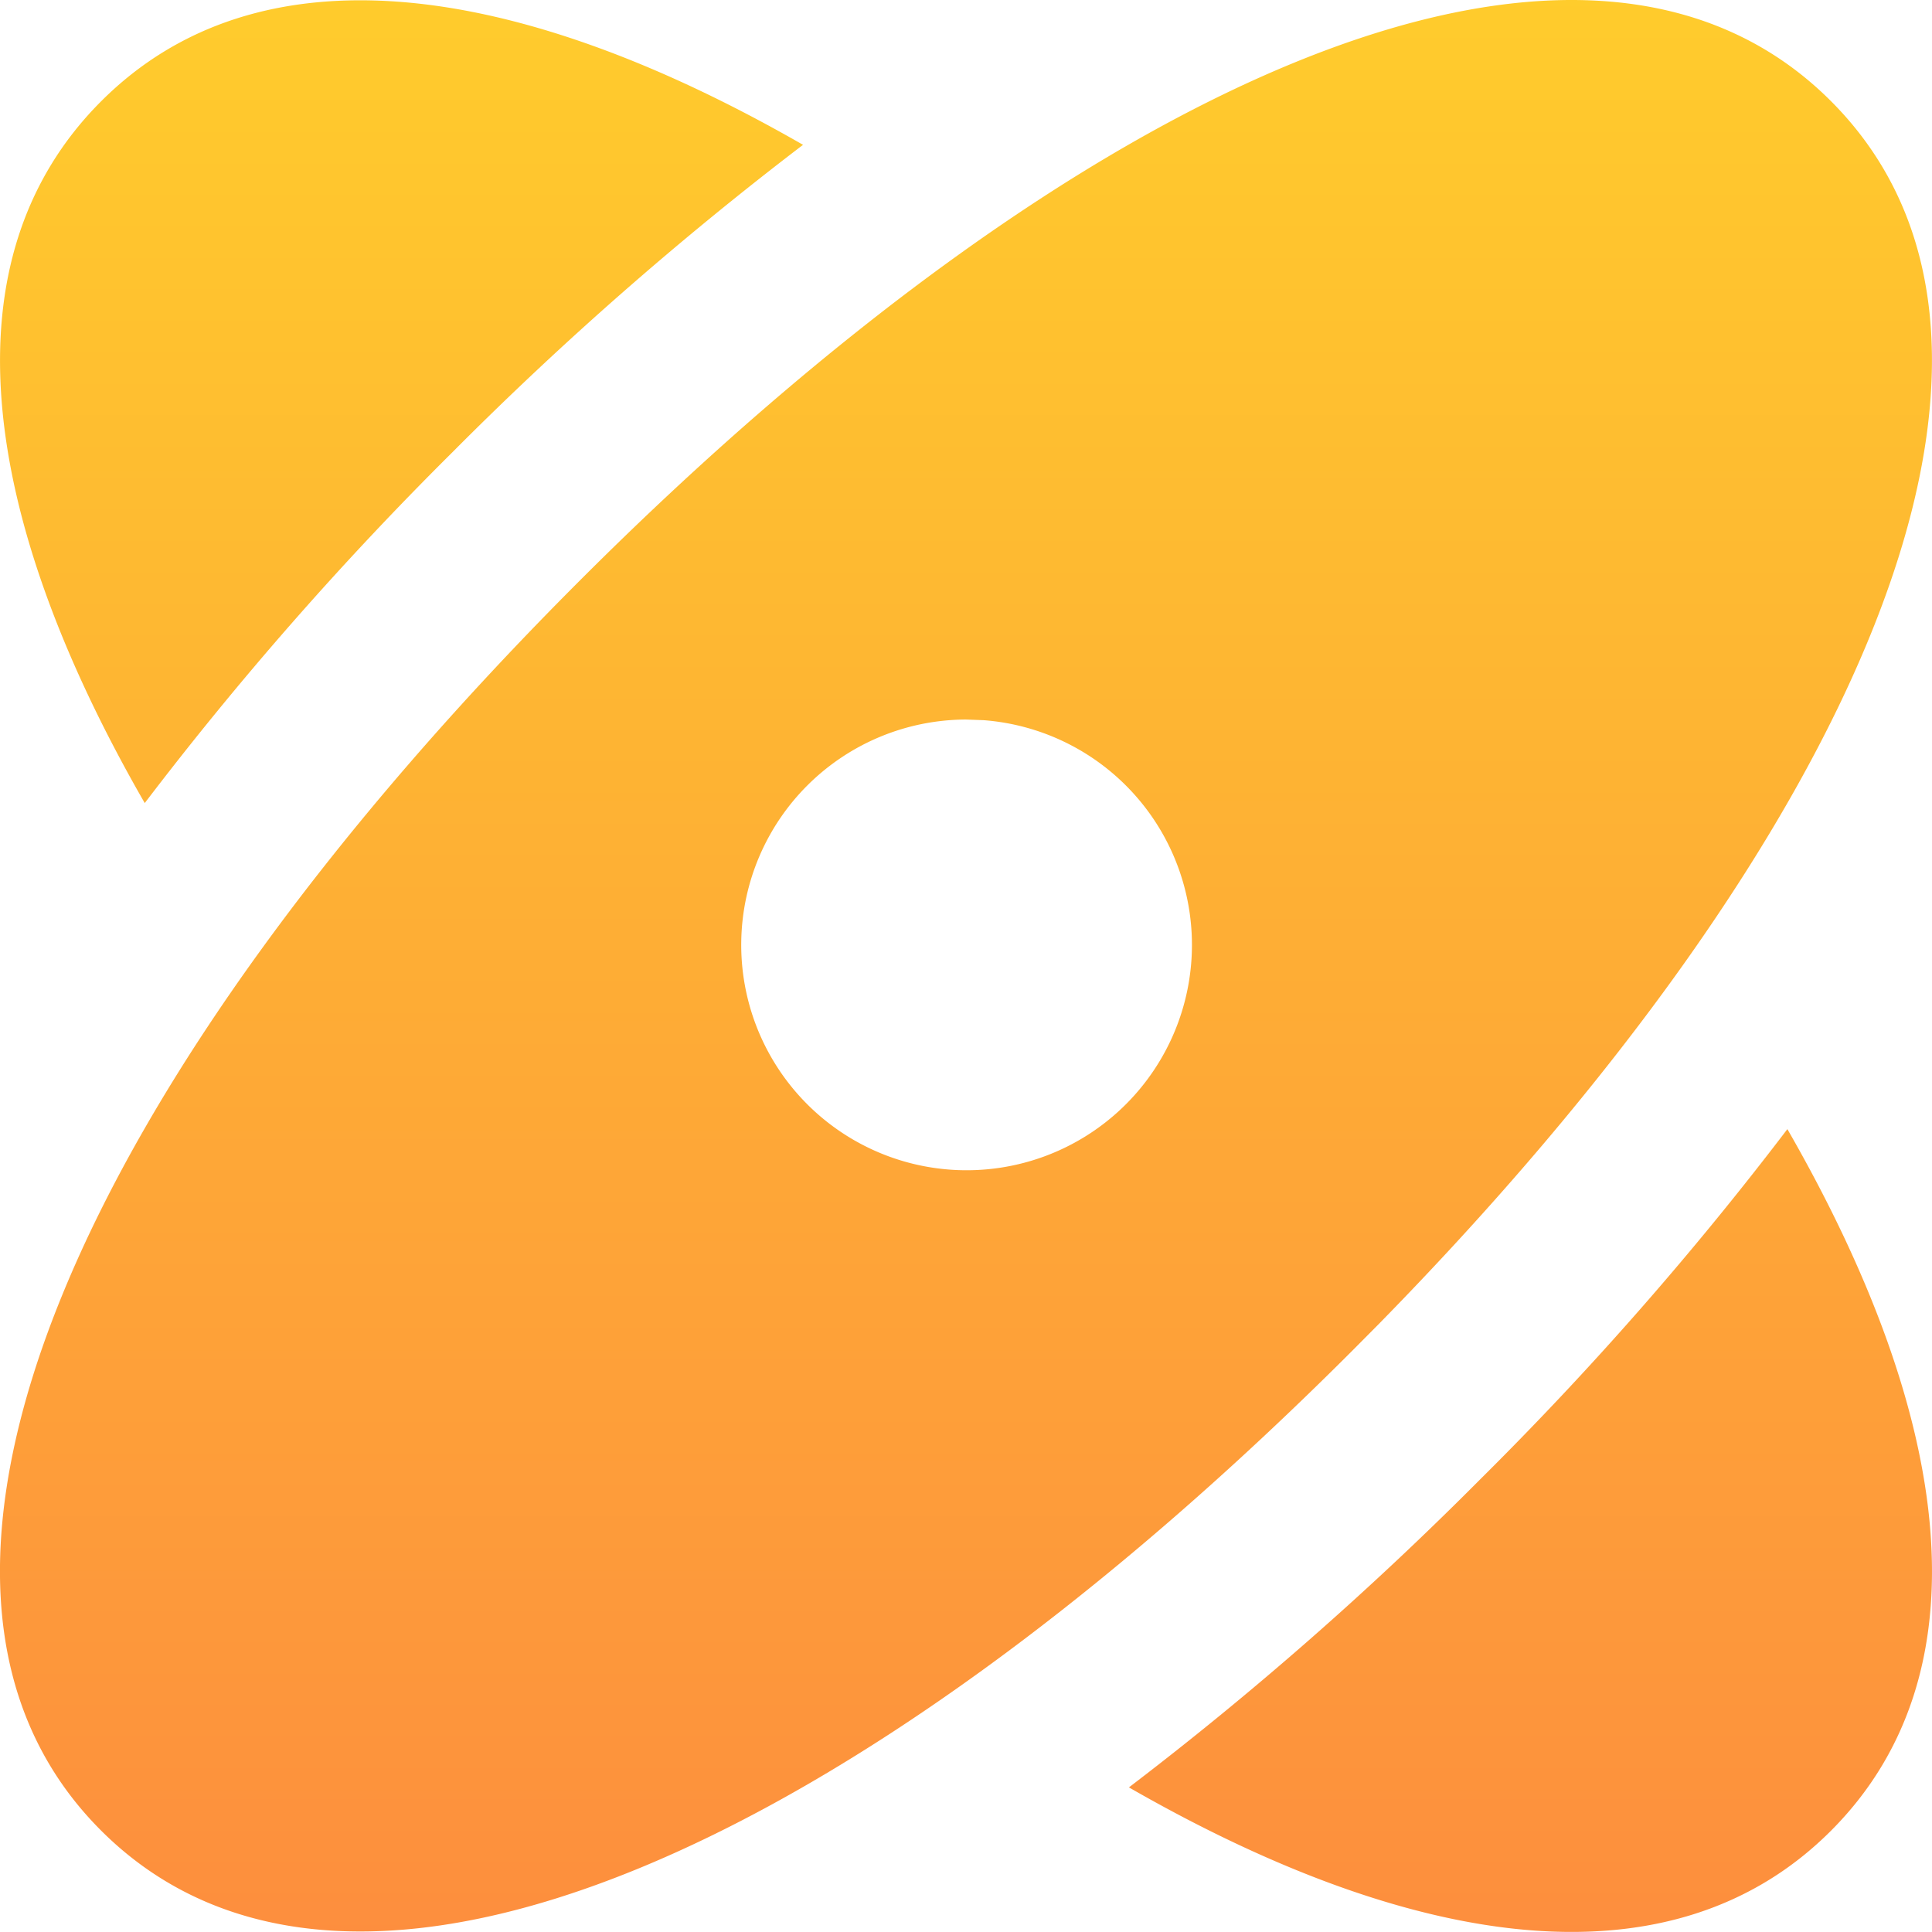 <svg xmlns="http://www.w3.org/2000/svg" xmlns:xlink="http://www.w3.org/1999/xlink" width="30.486" height="30.484" viewBox="0 0 30.486 30.484"><defs><style>.a{fill:url(#a);}</style><linearGradient id="a" x1="0.5" x2="0.5" y2="1" gradientUnits="objectBoundingBox"><stop offset="0" stop-color="#ffd02b"/><stop offset="1" stop-color="#fd8a3f"/></linearGradient></defs><path class="a" d="M79.385,69.014c2.625,4.564,3.159,8.6.686,11.073s-6.51,1.936-11.076-.686a53.987,53.987,0,0,0,5.538-4.856,52.942,52.942,0,0,0,4.852-5.531ZM60.337,60.351c7.74-7.74,15.764-11.53,19.734-7.56,3.9,3.9.317,11.7-7.135,19.3l-.427.43c-7.74,7.74-15.762,11.53-19.734,7.56s-.178-11.991,7.562-19.73Zm6.085,2.2a3.556,3.556,0,1,0,.278.01l-.276-.01Zm-2.569-9.069a53.987,53.987,0,0,0-5.538,4.856,53.3,53.3,0,0,0-4.85,5.531c-2.627-4.564-3.16-8.6-.689-11.073s6.512-1.934,11.076.686Z" transform="translate(-51.181 -51.197)"/></svg>
